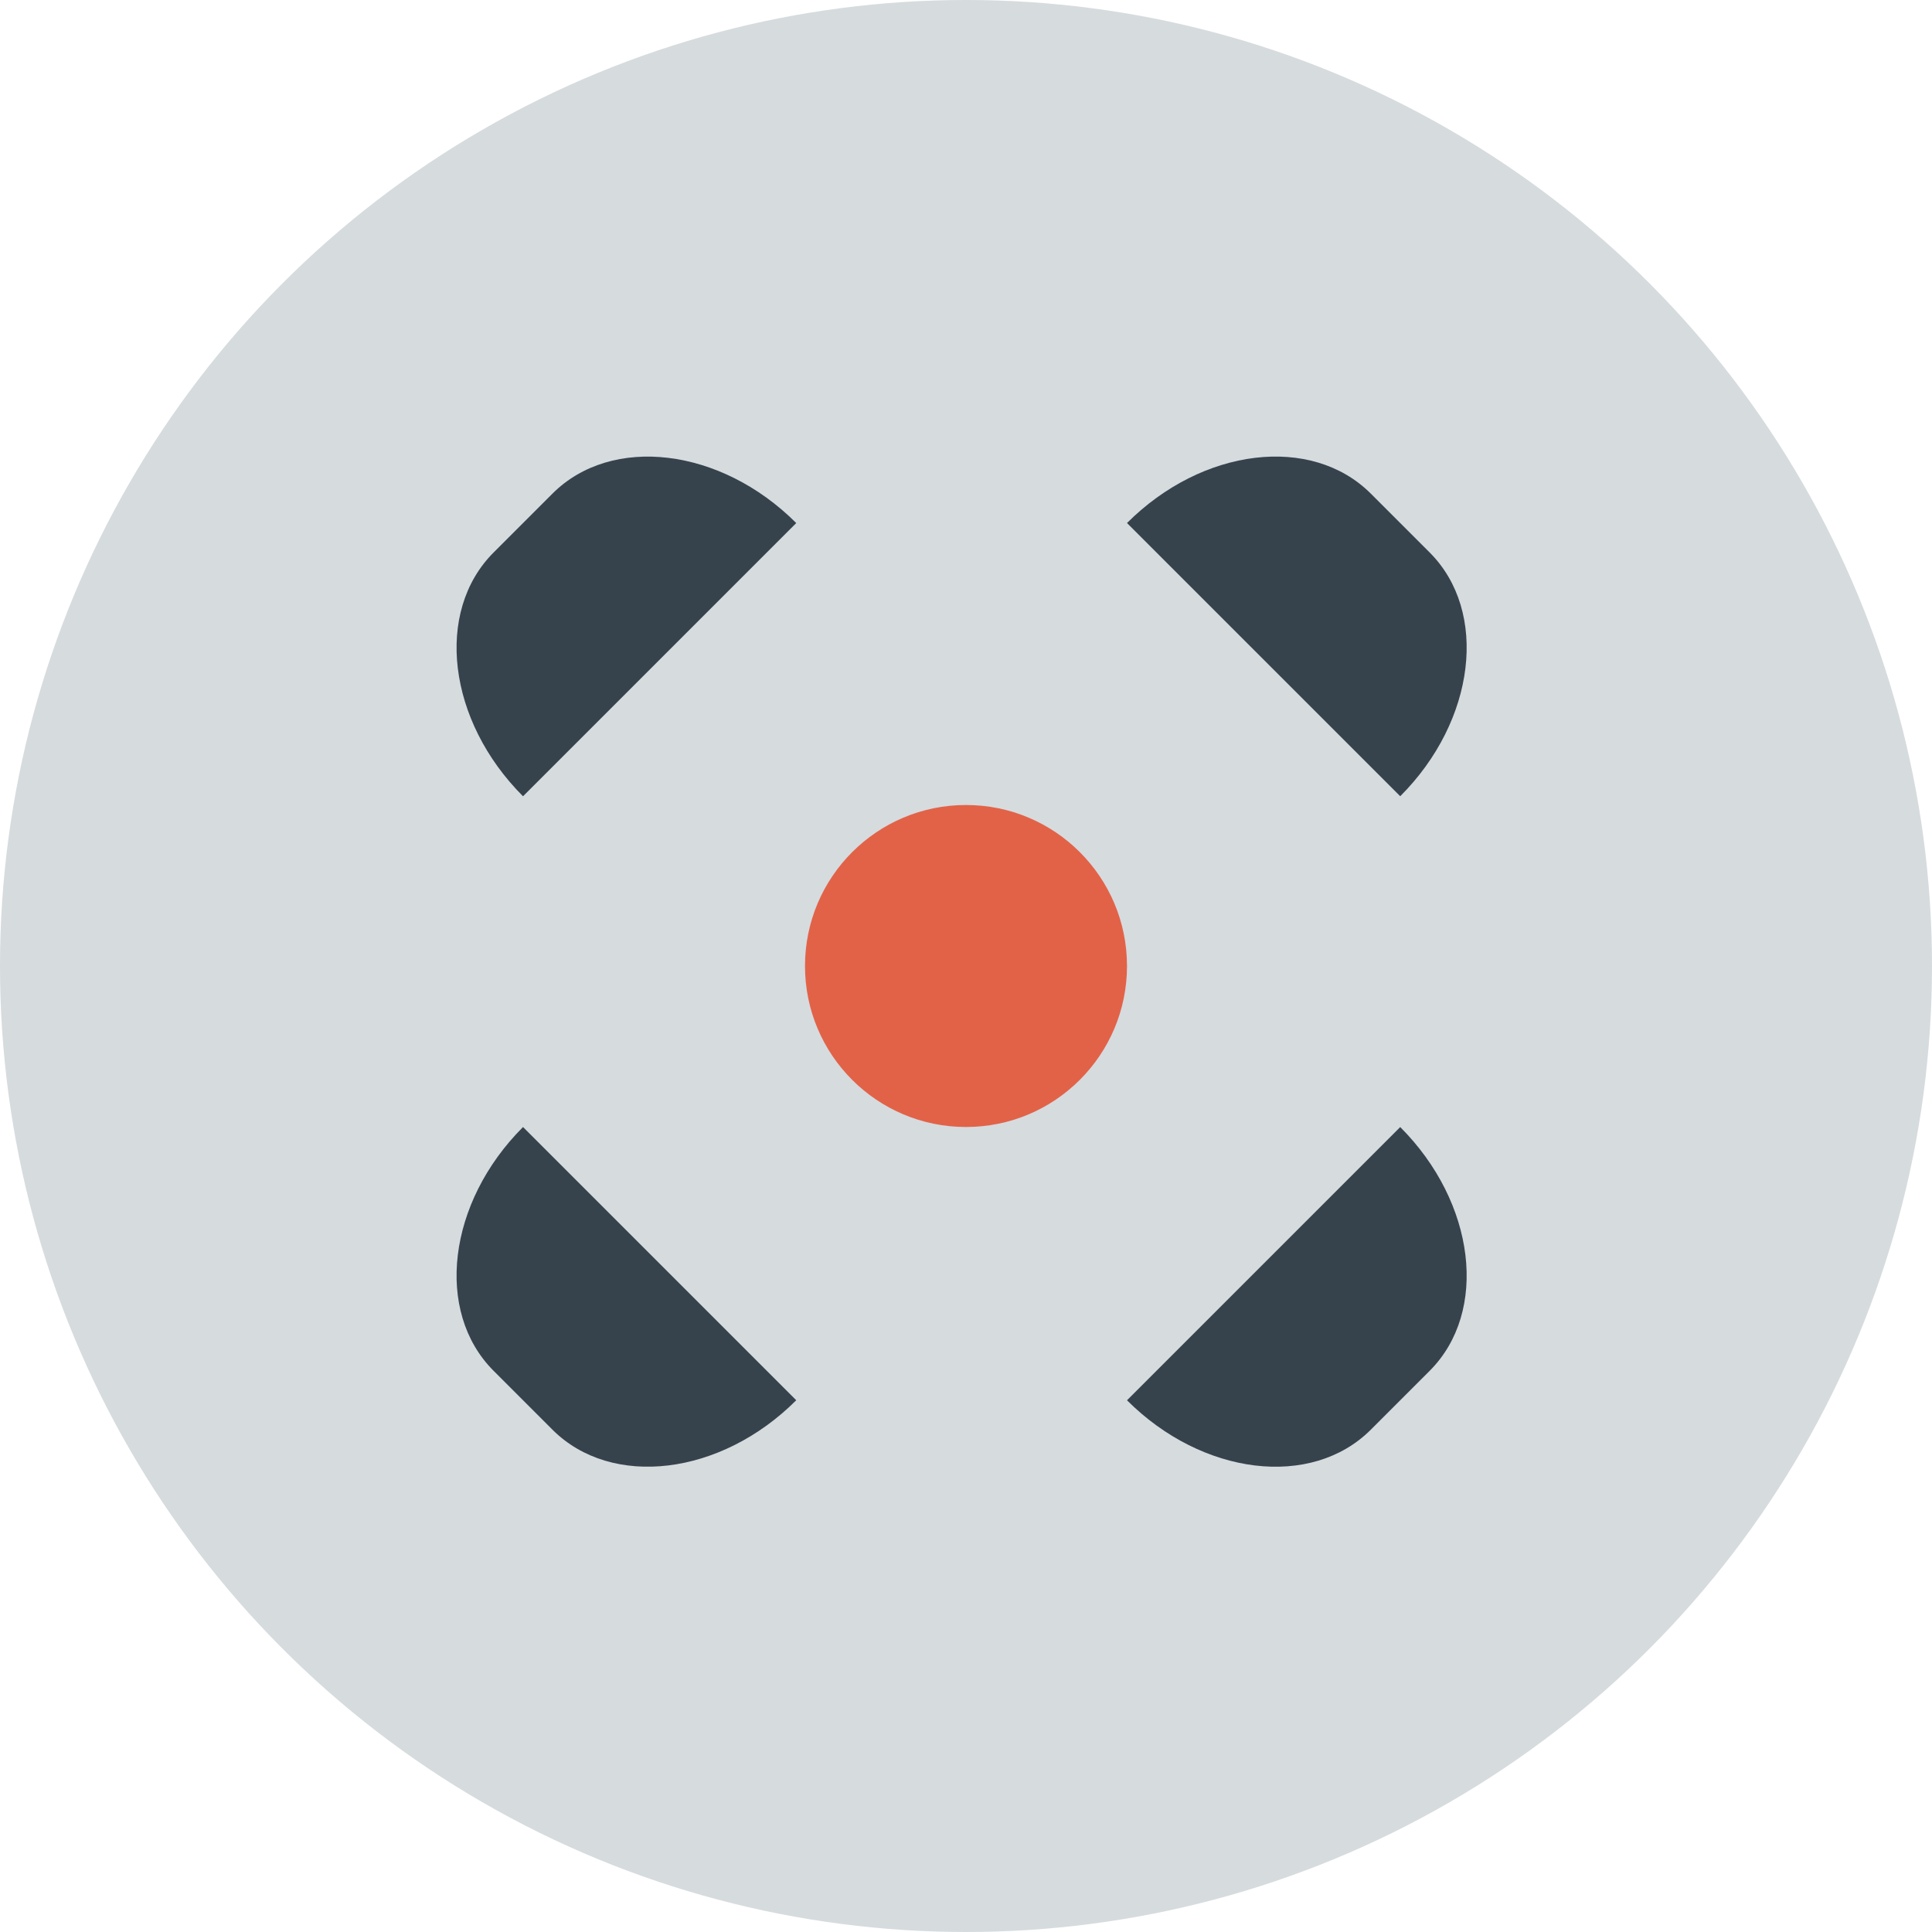 <svg width="60" height="60" viewBox="0 0 60 60" fill="none" xmlns="http://www.w3.org/2000/svg">
<circle cx="30" cy="30" r="30" fill="#D6DBDE"/>
<path d="M43.485 24.728C45.828 22.385 46.237 18.995 44.398 17.156L42.572 15.33C40.733 13.491 37.343 13.9 35 16.243L43.485 24.728Z" fill="#36434D"/>
<path d="M16.243 24.729C13.899 22.386 13.491 18.996 15.33 17.157L17.156 15.331C18.994 13.492 22.385 13.9 24.728 16.244L16.243 24.729Z" fill="#36434D"/>
<path d="M43.485 35.002C45.828 37.345 46.237 40.735 44.398 42.574L42.572 44.4C40.733 46.239 37.343 45.83 35 43.487L43.485 35.002Z" fill="#36434D"/>
<path d="M16.243 35.001C13.899 37.344 13.491 40.734 15.33 42.573L17.156 44.399C18.994 46.238 22.385 45.829 24.728 43.486L16.243 35.001Z" fill="#36434D"/>
<circle cx="30" cy="30" r="5" fill="#E26248"/>
</svg>
